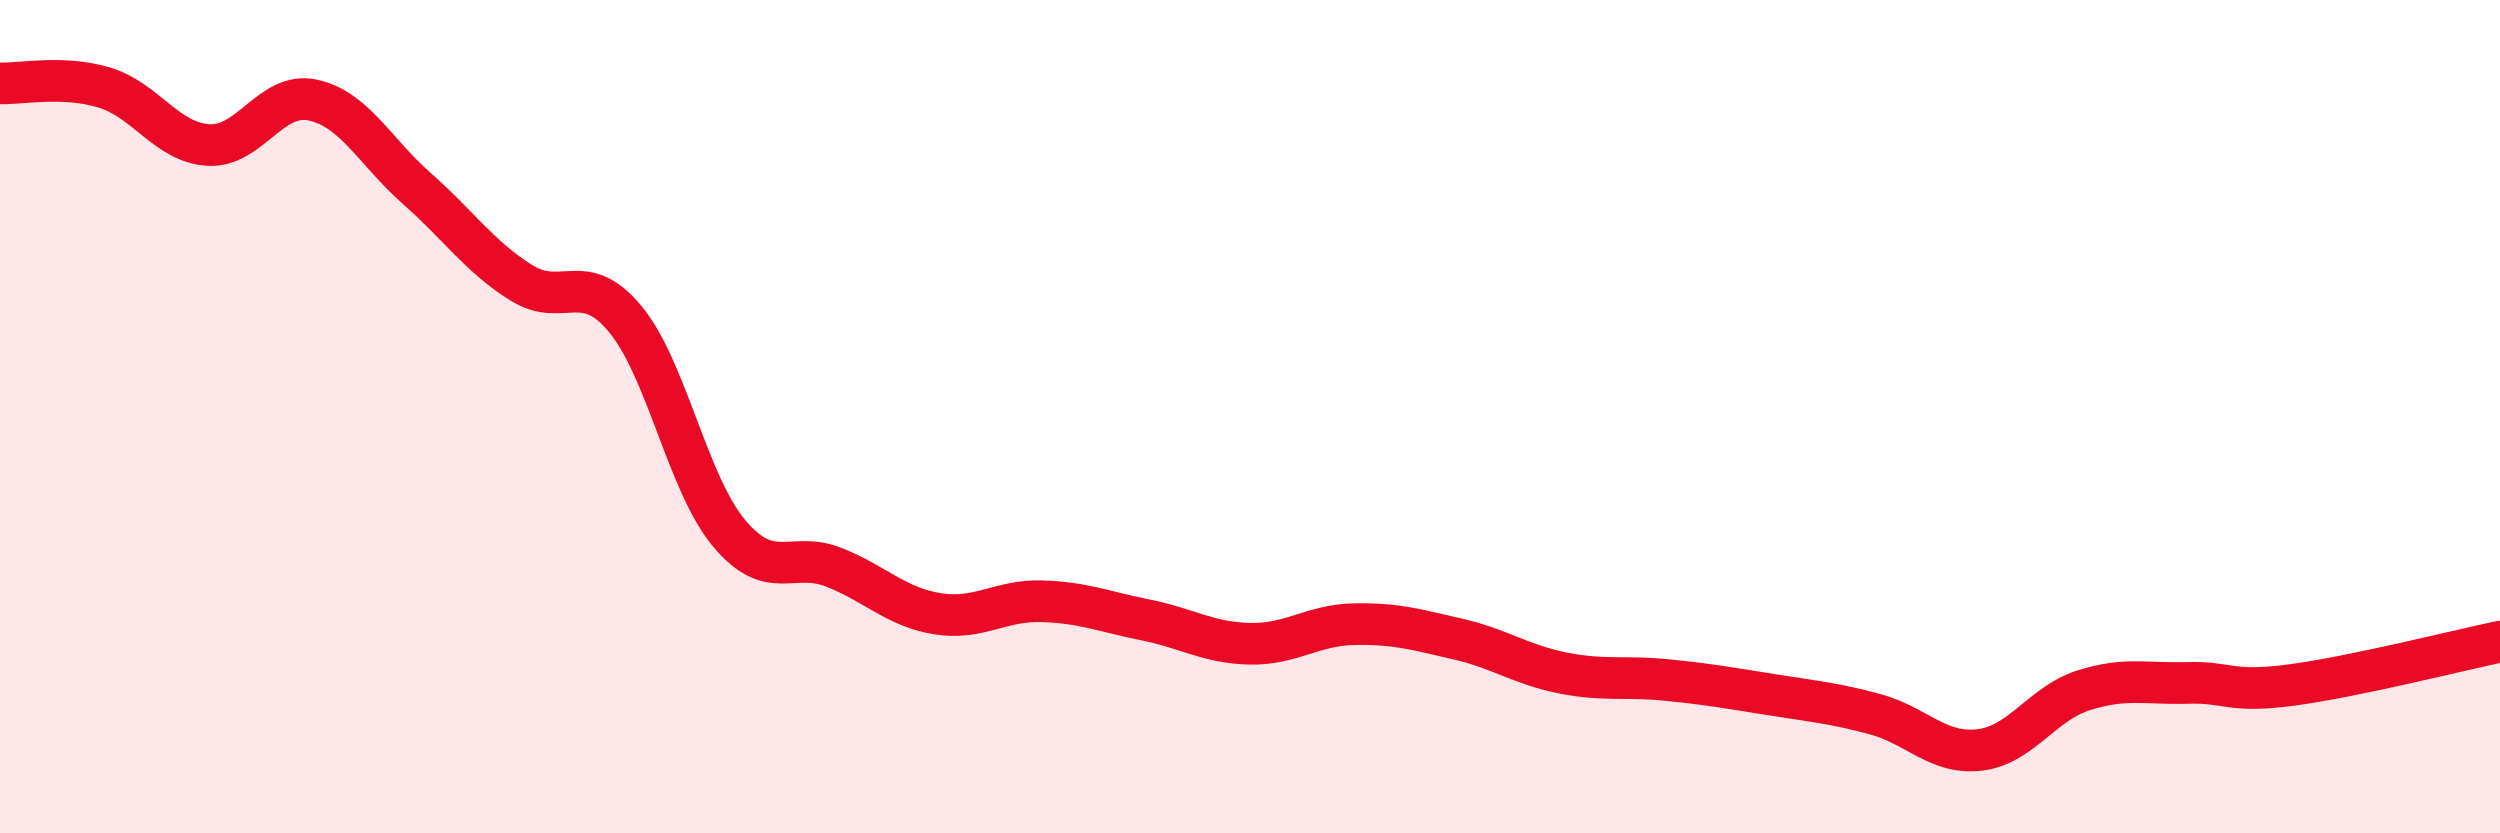 
    <svg width="60" height="20" viewBox="0 0 60 20" xmlns="http://www.w3.org/2000/svg">
      <path
        d="M 0,2 C 0.5,2.02 1.5,1.8 2.5,2.1 C 3.5,2.4 4,3.42 5,3.48 C 6,3.54 6.5,2.19 7.5,2.4 C 8.5,2.61 9,3.64 10,4.52 C 11,5.4 11.5,6.15 12.5,6.78 C 13.5,7.41 14,6.45 15,7.65 C 16,8.85 16.5,11.61 17.5,12.8 C 18.5,13.99 19,13.22 20,13.61 C 21,14 21.5,14.57 22.5,14.73 C 23.5,14.89 24,14.4 25,14.43 C 26,14.46 26.5,14.68 27.5,14.88 C 28.5,15.08 29,15.43 30,15.45 C 31,15.47 31.5,15 32.5,14.98 C 33.5,14.96 34,15.11 35,15.34 C 36,15.57 36.5,15.95 37.5,16.15 C 38.5,16.35 39,16.22 40,16.32 C 41,16.42 41.5,16.51 42.5,16.67 C 43.5,16.83 44,16.87 45,17.14 C 46,17.41 46.5,18.11 47.5,18 C 48.5,17.89 49,16.89 50,16.57 C 51,16.25 51.5,16.42 52.5,16.39 C 53.5,16.36 53.5,16.64 55,16.44 C 56.5,16.24 59,15.61 60,15.4L60 20L0 20Z"
        fill="#EB0A25"
        opacity="0.1"
        stroke-linecap="round"
        stroke-linejoin="round"
      />
      <path
        d="M 0,2 C 0.5,2.02 1.5,1.8 2.5,2.1 C 3.5,2.4 4,3.42 5,3.48 C 6,3.54 6.5,2.19 7.5,2.4 C 8.5,2.61 9,3.64 10,4.52 C 11,5.4 11.5,6.15 12.5,6.78 C 13.5,7.41 14,6.45 15,7.65 C 16,8.85 16.5,11.61 17.5,12.8 C 18.5,13.99 19,13.22 20,13.61 C 21,14 21.5,14.57 22.5,14.73 C 23.5,14.89 24,14.4 25,14.43 C 26,14.46 26.5,14.68 27.5,14.88 C 28.5,15.08 29,15.43 30,15.45 C 31,15.47 31.5,15 32.5,14.98 C 33.5,14.96 34,15.11 35,15.34 C 36,15.57 36.5,15.95 37.5,16.15 C 38.5,16.35 39,16.22 40,16.32 C 41,16.42 41.5,16.51 42.5,16.67 C 43.5,16.83 44,16.87 45,17.14 C 46,17.41 46.5,18.11 47.5,18 C 48.5,17.89 49,16.89 50,16.57 C 51,16.25 51.5,16.42 52.5,16.39 C 53.5,16.36 53.5,16.64 55,16.44 C 56.5,16.24 59,15.61 60,15.4"
        stroke="#EB0A25"
        stroke-width="1"
        fill="none"
        stroke-linecap="round"
        stroke-linejoin="round"
      />
    </svg>
  